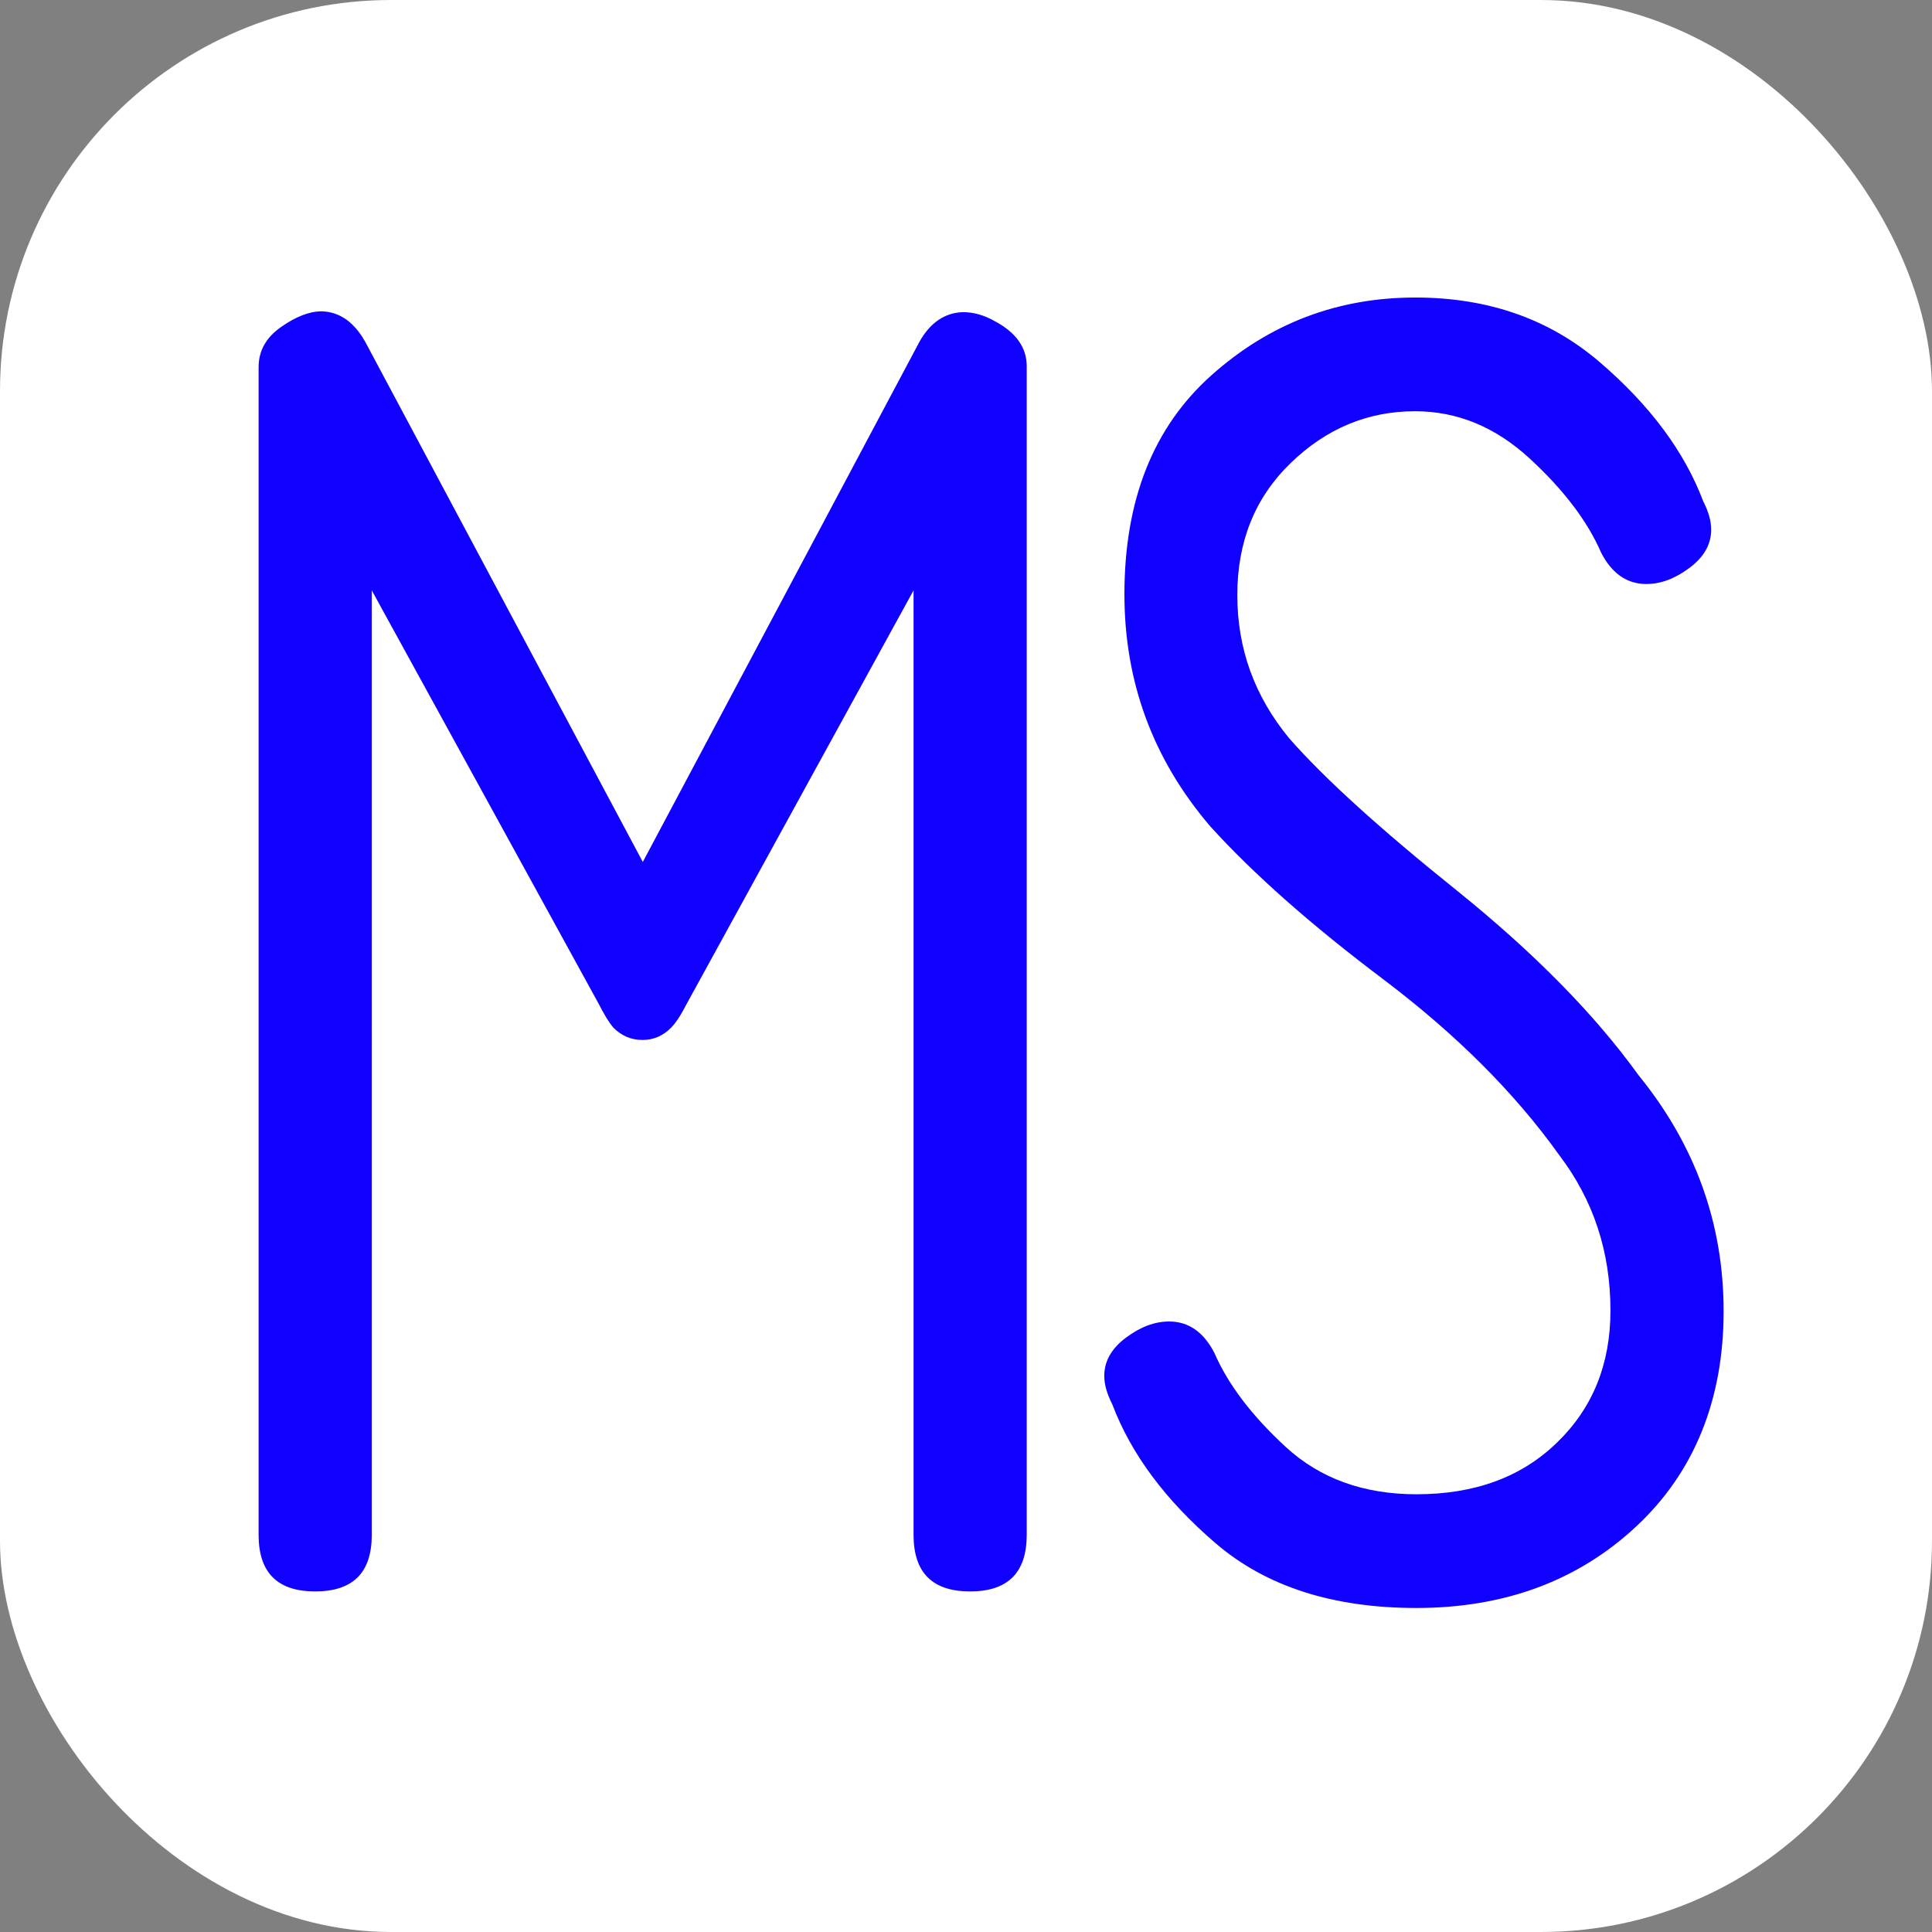 <?xml version="1.0" encoding="UTF-8"?><svg id="Ebene_2" xmlns="http://www.w3.org/2000/svg" viewBox="0 0 70 70"><rect x="0" y="0" width="70" height="70" fill="#808080" stroke="none"/><defs><style>.cls-1{fill:#fff;}.cls-2{fill:#1000ff;}</style></defs><g id="Ebene_1-2"><g><rect class="cls-1" width="70" height="70" rx="14.17" ry="14.17"/><g><path class="cls-2" d="M34.89,11.31c.39,0,.77,.11,1.14,.32,.78,.41,1.17,.96,1.17,1.64V55.61c0,1.37-.68,2.05-2.05,2.05s-2.05-.68-2.05-2.05V21.39l-8.23,15c-.2,.39-.38,.67-.56,.85-.29,.29-.63,.44-1.03,.44-.41,0-.76-.15-1.05-.44-.18-.21-.36-.52-.56-.91l-8.2-14.94V55.61c0,1.37-.68,2.05-2.05,2.05s-2.05-.68-2.05-2.05V13.3c0-.59,.27-1.07,.81-1.45,.54-.38,1.03-.57,1.48-.57,.68,.02,1.23,.43,1.64,1.23l9.99,18.72,10.02-18.84c.39-.7,.92-1.06,1.58-1.08Z"/><path class="cls-2" d="M50.13,35.49c-2.63-1.98-4.72-3.83-6.28-5.55-2.07-2.42-3.11-5.22-3.11-8.41,0-3.42,1.05-6.06,3.16-7.94s4.57-2.81,7.38-2.81c2.64,0,4.86,.78,6.68,2.34,1.82,1.56,3.07,3.24,3.75,5.04,.2,.39,.29,.73,.29,1.03,0,.53-.26,.99-.78,1.38-.52,.39-1.04,.59-1.57,.59-.7,0-1.25-.38-1.64-1.14-.49-1.13-1.35-2.27-2.59-3.41s-2.62-1.71-4.15-1.71c-1.72,0-3.22,.63-4.51,1.88-1.29,1.25-1.93,2.84-1.93,4.78s.62,3.66,1.88,5.19c1.27,1.45,3.3,3.29,6.08,5.52,2.78,2.24,4.98,4.47,6.58,6.69,2.05,2.52,3.08,5.37,3.08,8.55s-1.05,5.82-3.16,7.79c-2.11,1.97-4.77,2.96-7.97,2.96-3.03,0-5.45-.78-7.27-2.34-1.82-1.56-3.07-3.24-3.75-5.04-.2-.39-.29-.73-.29-1.03,0-.53,.26-.99,.78-1.38,.52-.39,1.04-.59,1.57-.59,.7,0,1.25,.38,1.64,1.14,.49,1.13,1.35,2.27,2.59,3.41s2.82,1.71,4.73,1.71c2.11,0,3.81-.62,5.1-1.88,1.29-1.25,1.93-2.84,1.93-4.78,0-2.13-.62-4-1.85-5.62-1.62-2.27-3.75-4.39-6.37-6.37Z"/></g></g></g></svg>